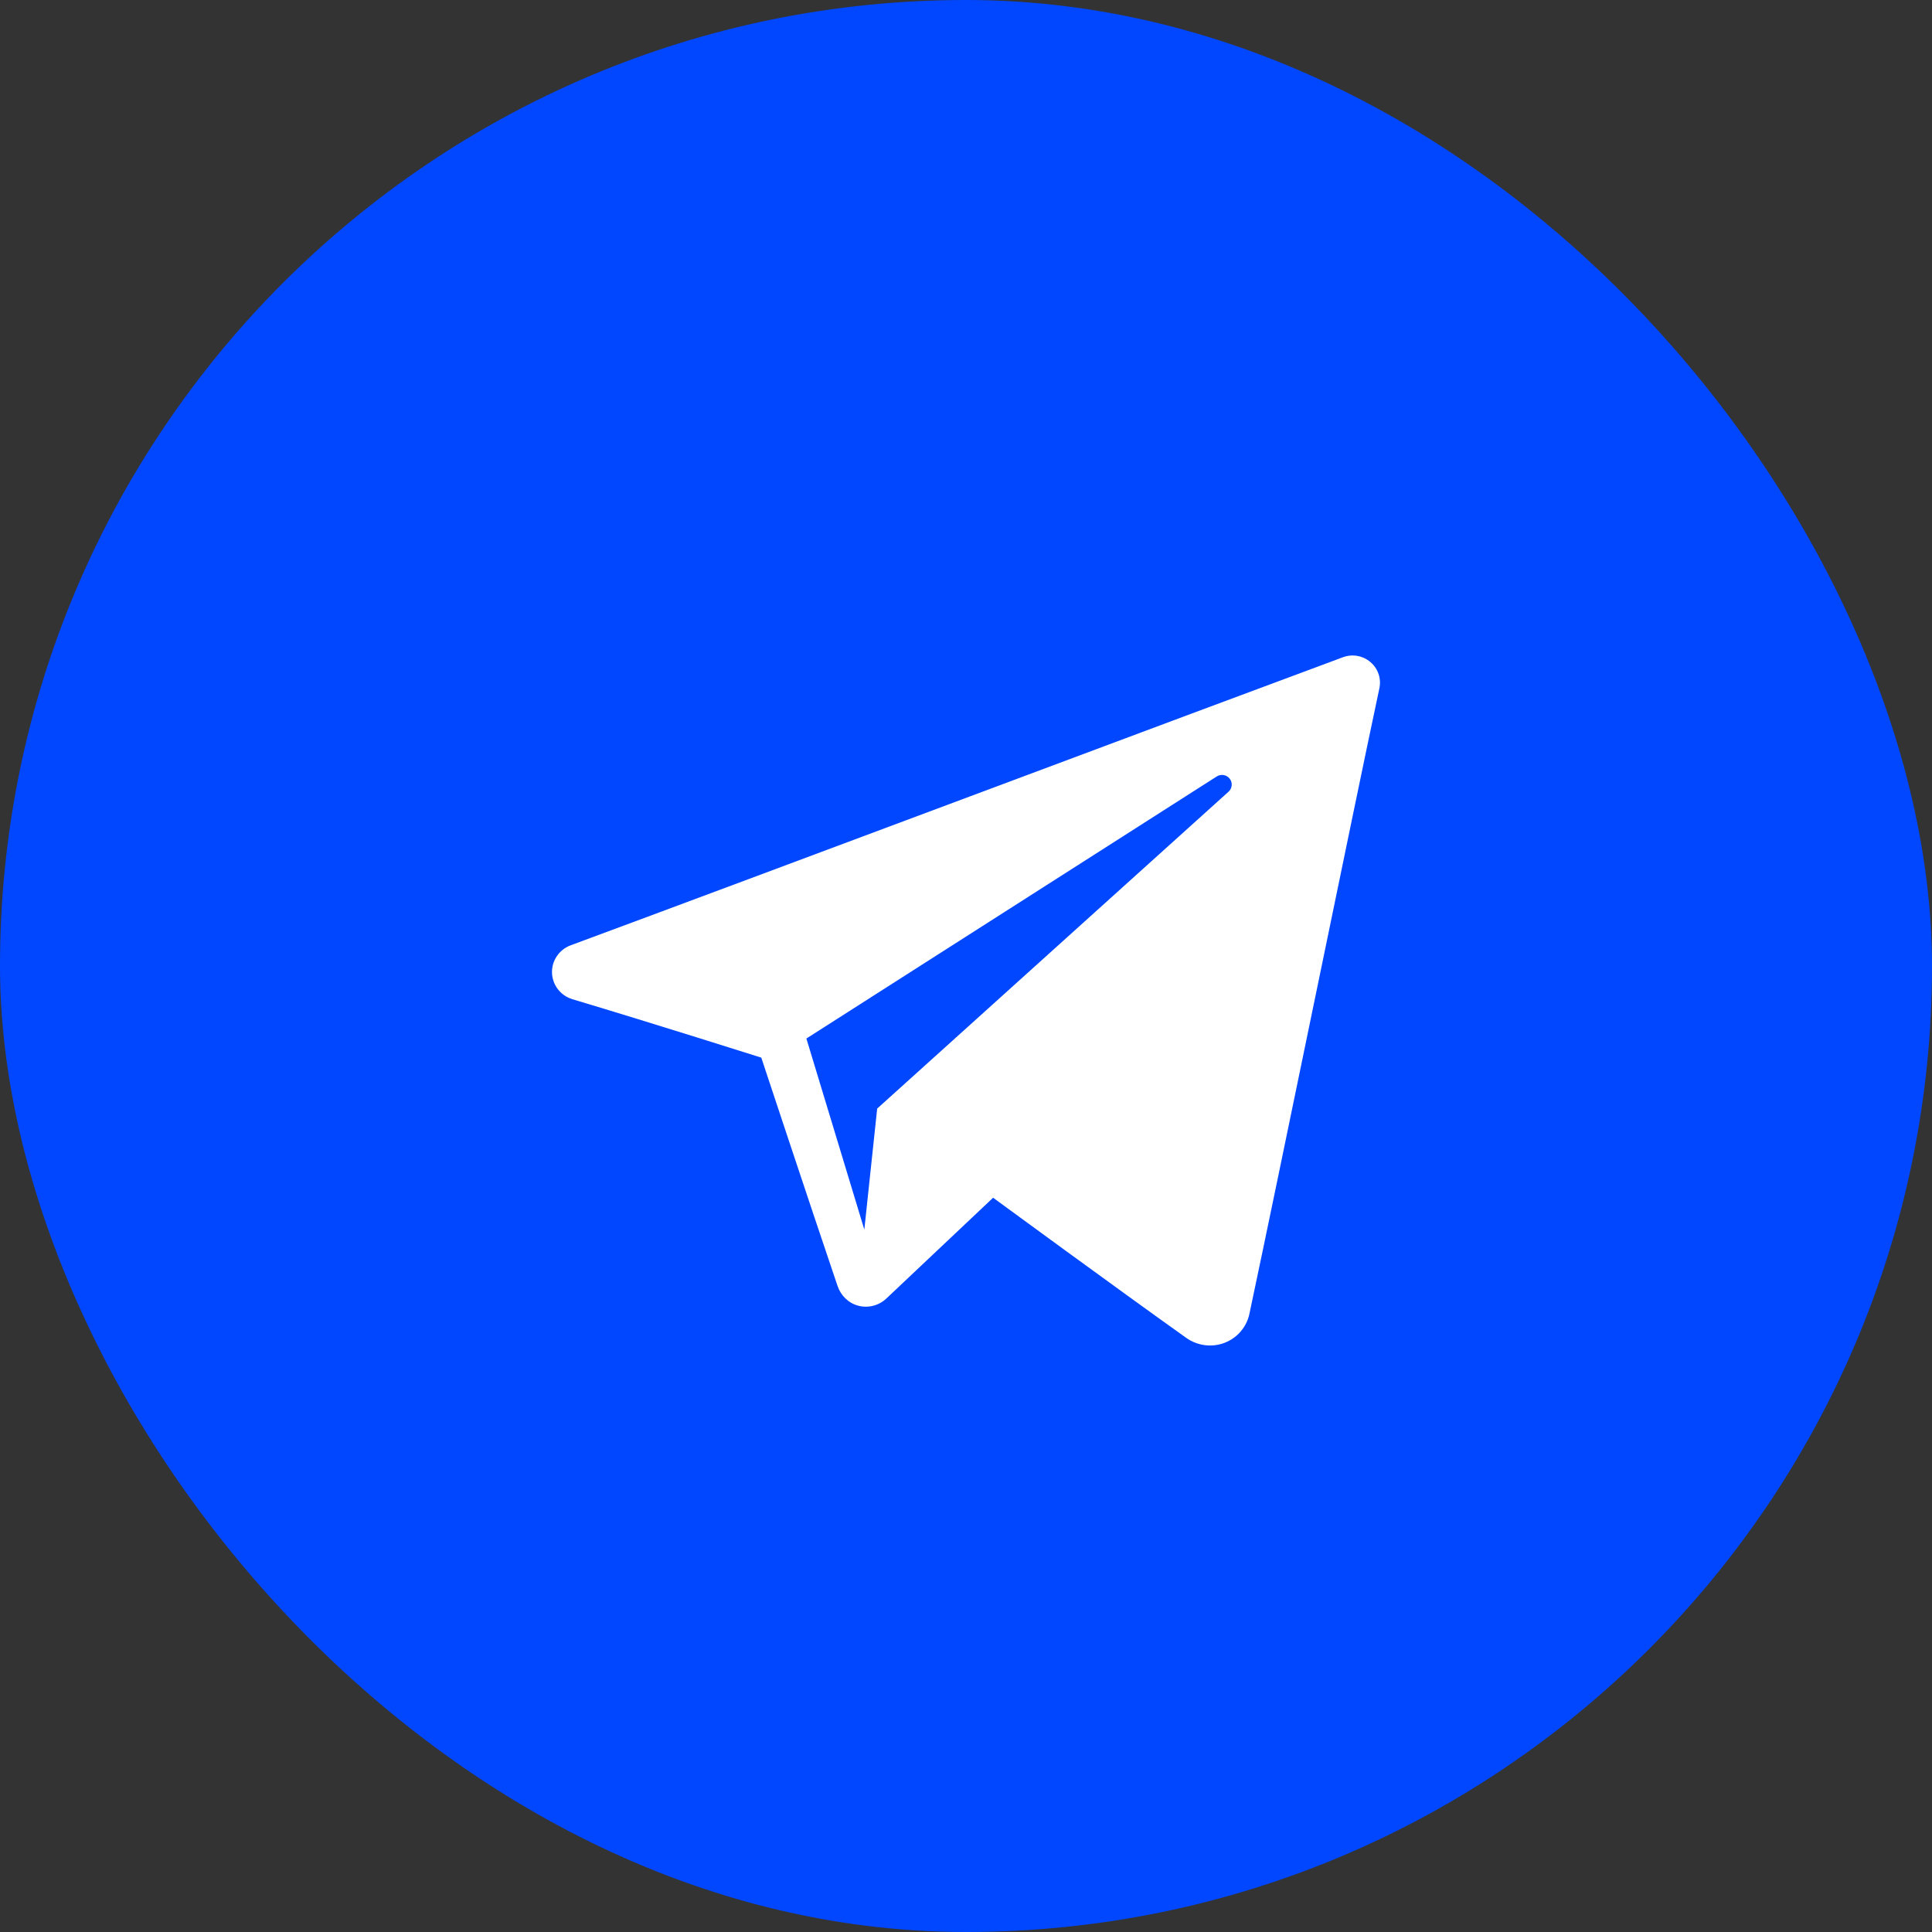 <?xml version="1.0" encoding="UTF-8"?> <svg xmlns="http://www.w3.org/2000/svg" width="70" height="70" viewBox="0 0 70 70" fill="none"><rect x="0" y="0" width="70" height="70" fill="#333333" stroke="none"/><rect width="70" height="70" rx="35" fill="#0047FF"></rect><g clip-path="url(#clip0_4462_1950)"><path fill-rule="evenodd" clip-rule="evenodd" d="M42.98 48.474C43.382 48.759 43.901 48.83 44.363 48.655C44.826 48.479 45.166 48.084 45.268 47.605C46.355 42.5 48.989 29.579 49.978 24.935C50.053 24.585 49.928 24.221 49.653 23.988C49.378 23.754 48.997 23.686 48.657 23.813C43.416 25.753 27.274 31.809 20.677 34.25C20.258 34.405 19.986 34.808 20 35.249C20.015 35.691 20.312 36.075 20.741 36.204C23.7 37.089 27.583 38.32 27.583 38.32C27.583 38.32 29.398 43.801 30.345 46.589C30.463 46.939 30.737 47.214 31.098 47.309C31.458 47.403 31.843 47.304 32.112 47.05C33.632 45.615 35.982 43.396 35.982 43.396C35.982 43.396 40.447 46.67 42.98 48.474ZM29.217 37.628L31.316 44.55L31.782 40.166C31.782 40.166 39.891 32.853 44.513 28.684C44.648 28.561 44.667 28.356 44.554 28.213C44.443 28.069 44.238 28.035 44.084 28.133C38.727 31.554 29.217 37.628 29.217 37.628Z" fill="white"></path></g><defs><clipPath id="clip0_4462_1950"><rect width="30" height="30" fill="white" transform="translate(20 20)"></rect></clipPath></defs></svg> 